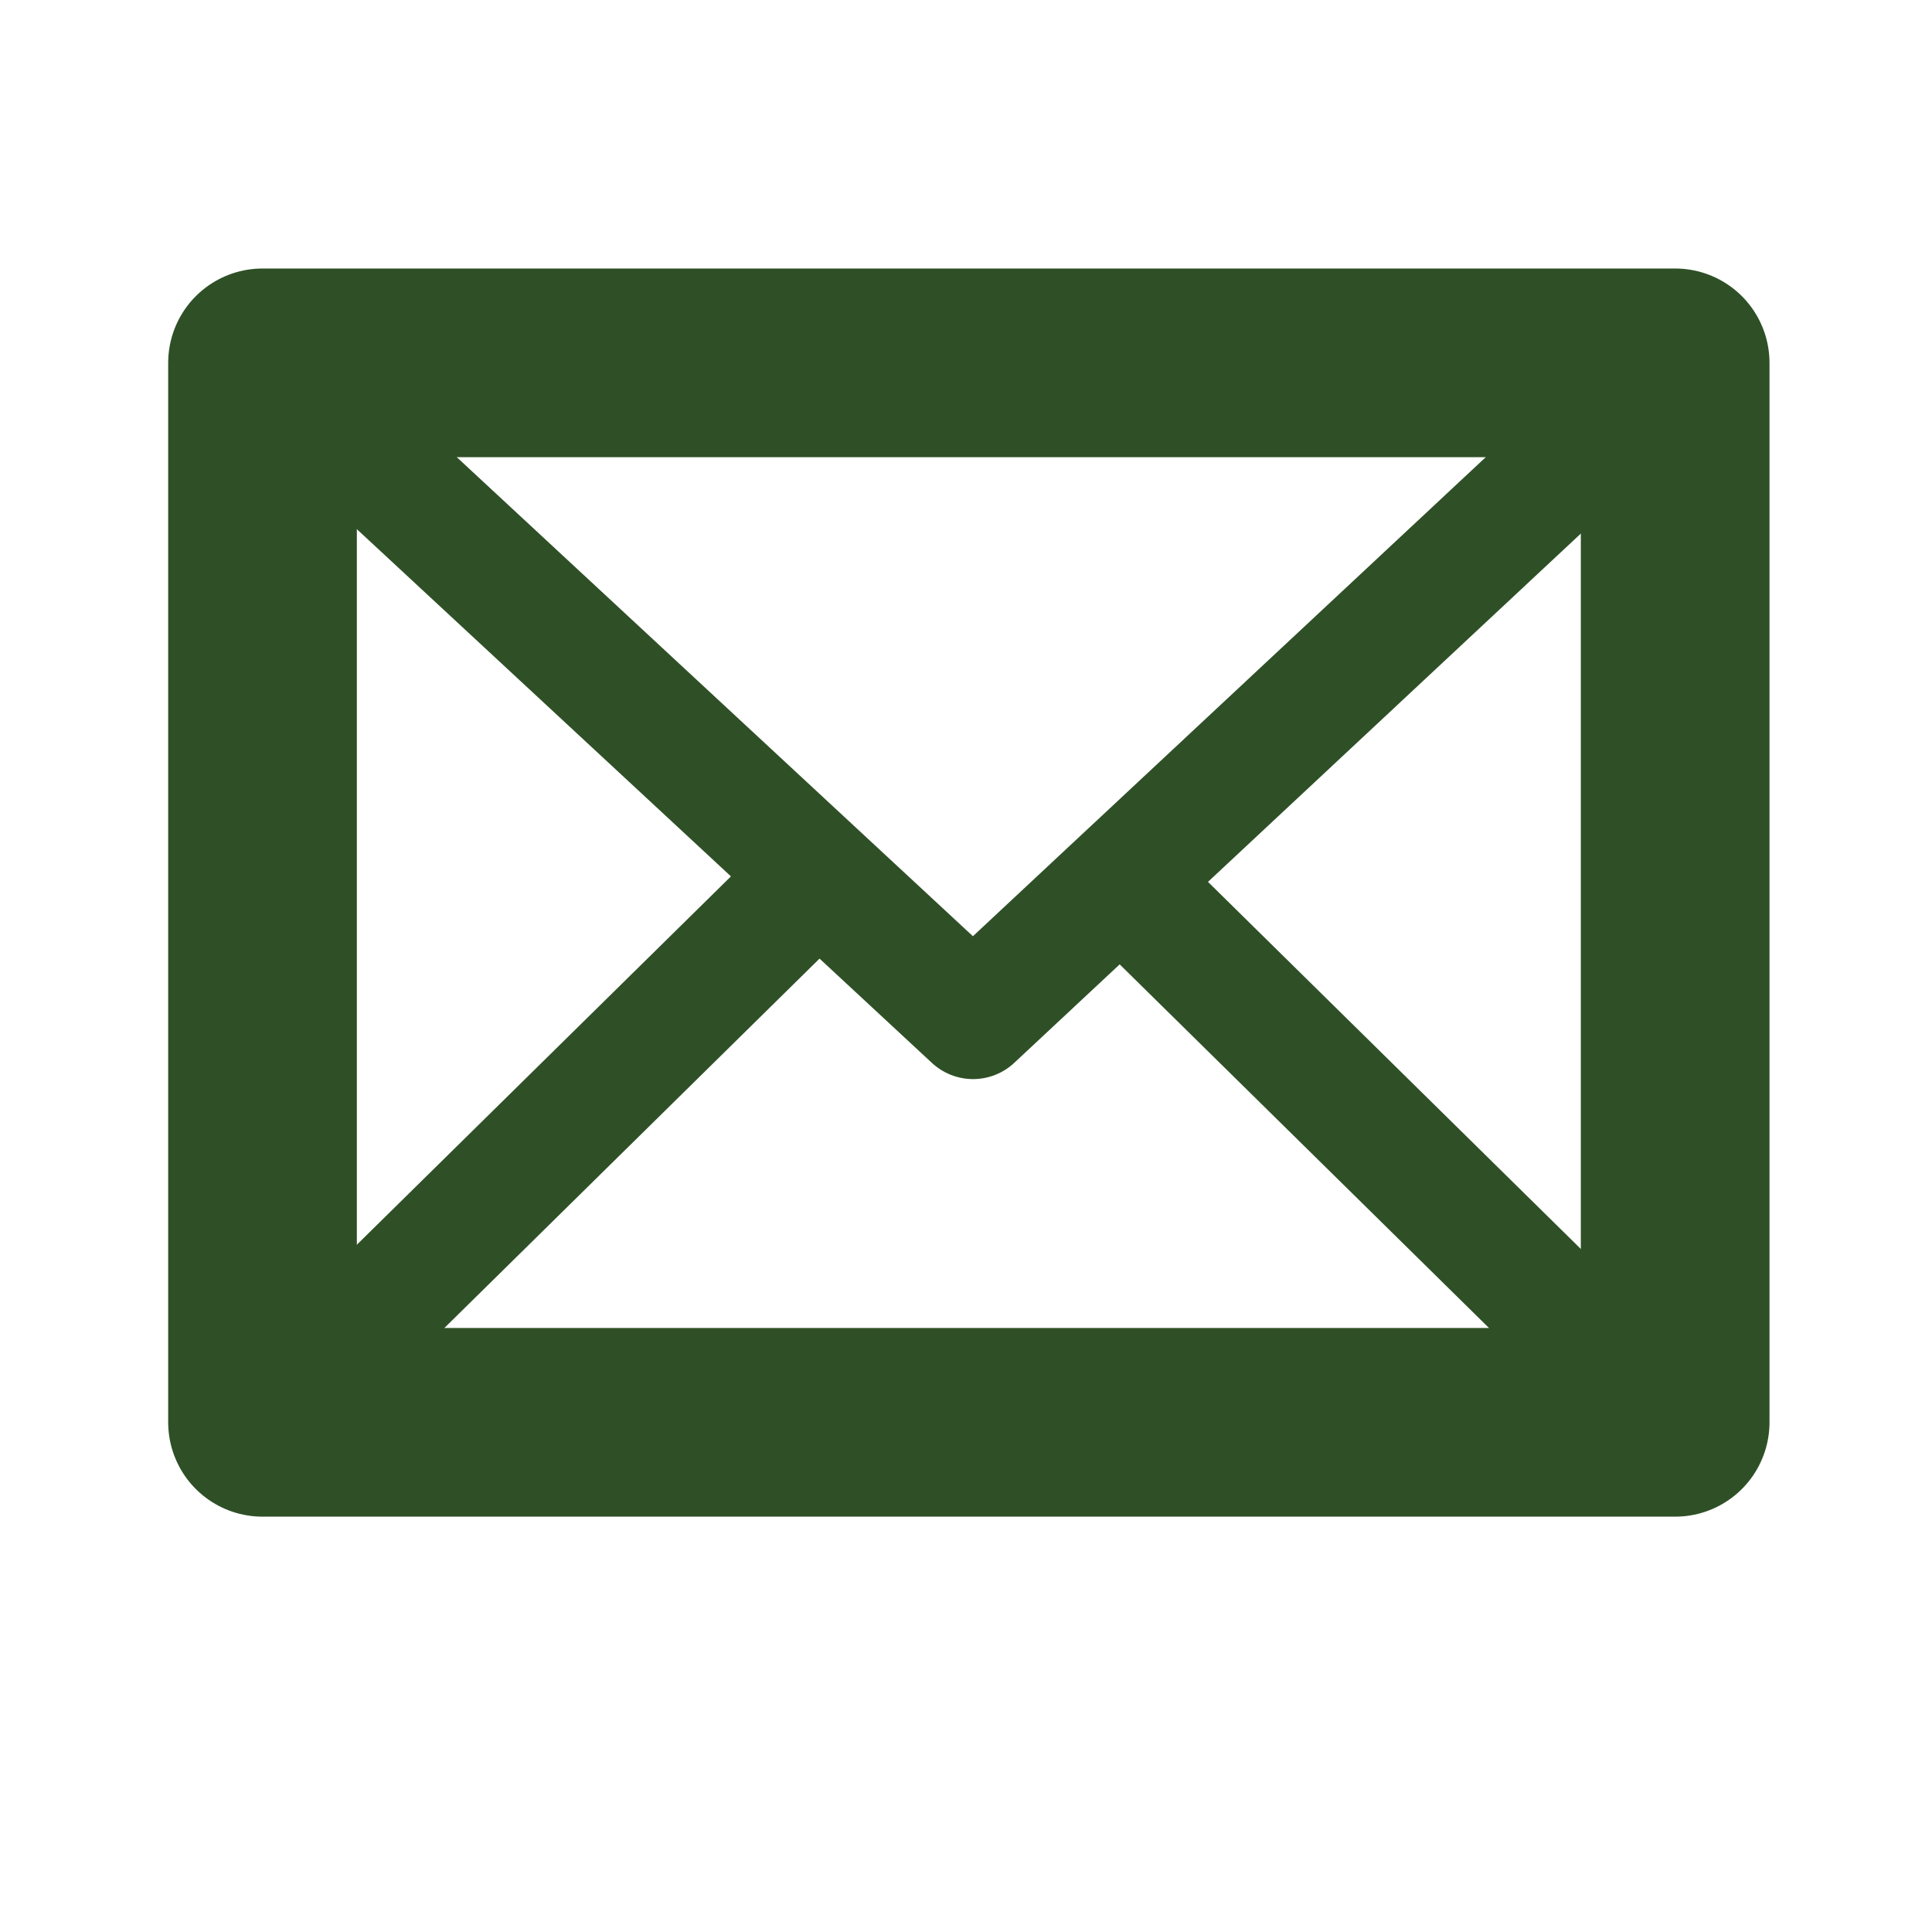 <svg xmlns="http://www.w3.org/2000/svg" width="256" height="256" fill="none" stroke="#2f5027" stroke-linejoin="round" stroke-miterlimit="10" xmlns:v="https://vecta.io/nano"><path stroke-width="25" d="M34.785 48.079h187.183v140.386H34.785z"/><path d="M35.899 48.636l93.035 86.349 93.034-86.906m-114.761 69.079l-72.422 71.307m115.239-70.272l72.421 71.307" stroke-width="16" stroke-linecap="round"/></svg>